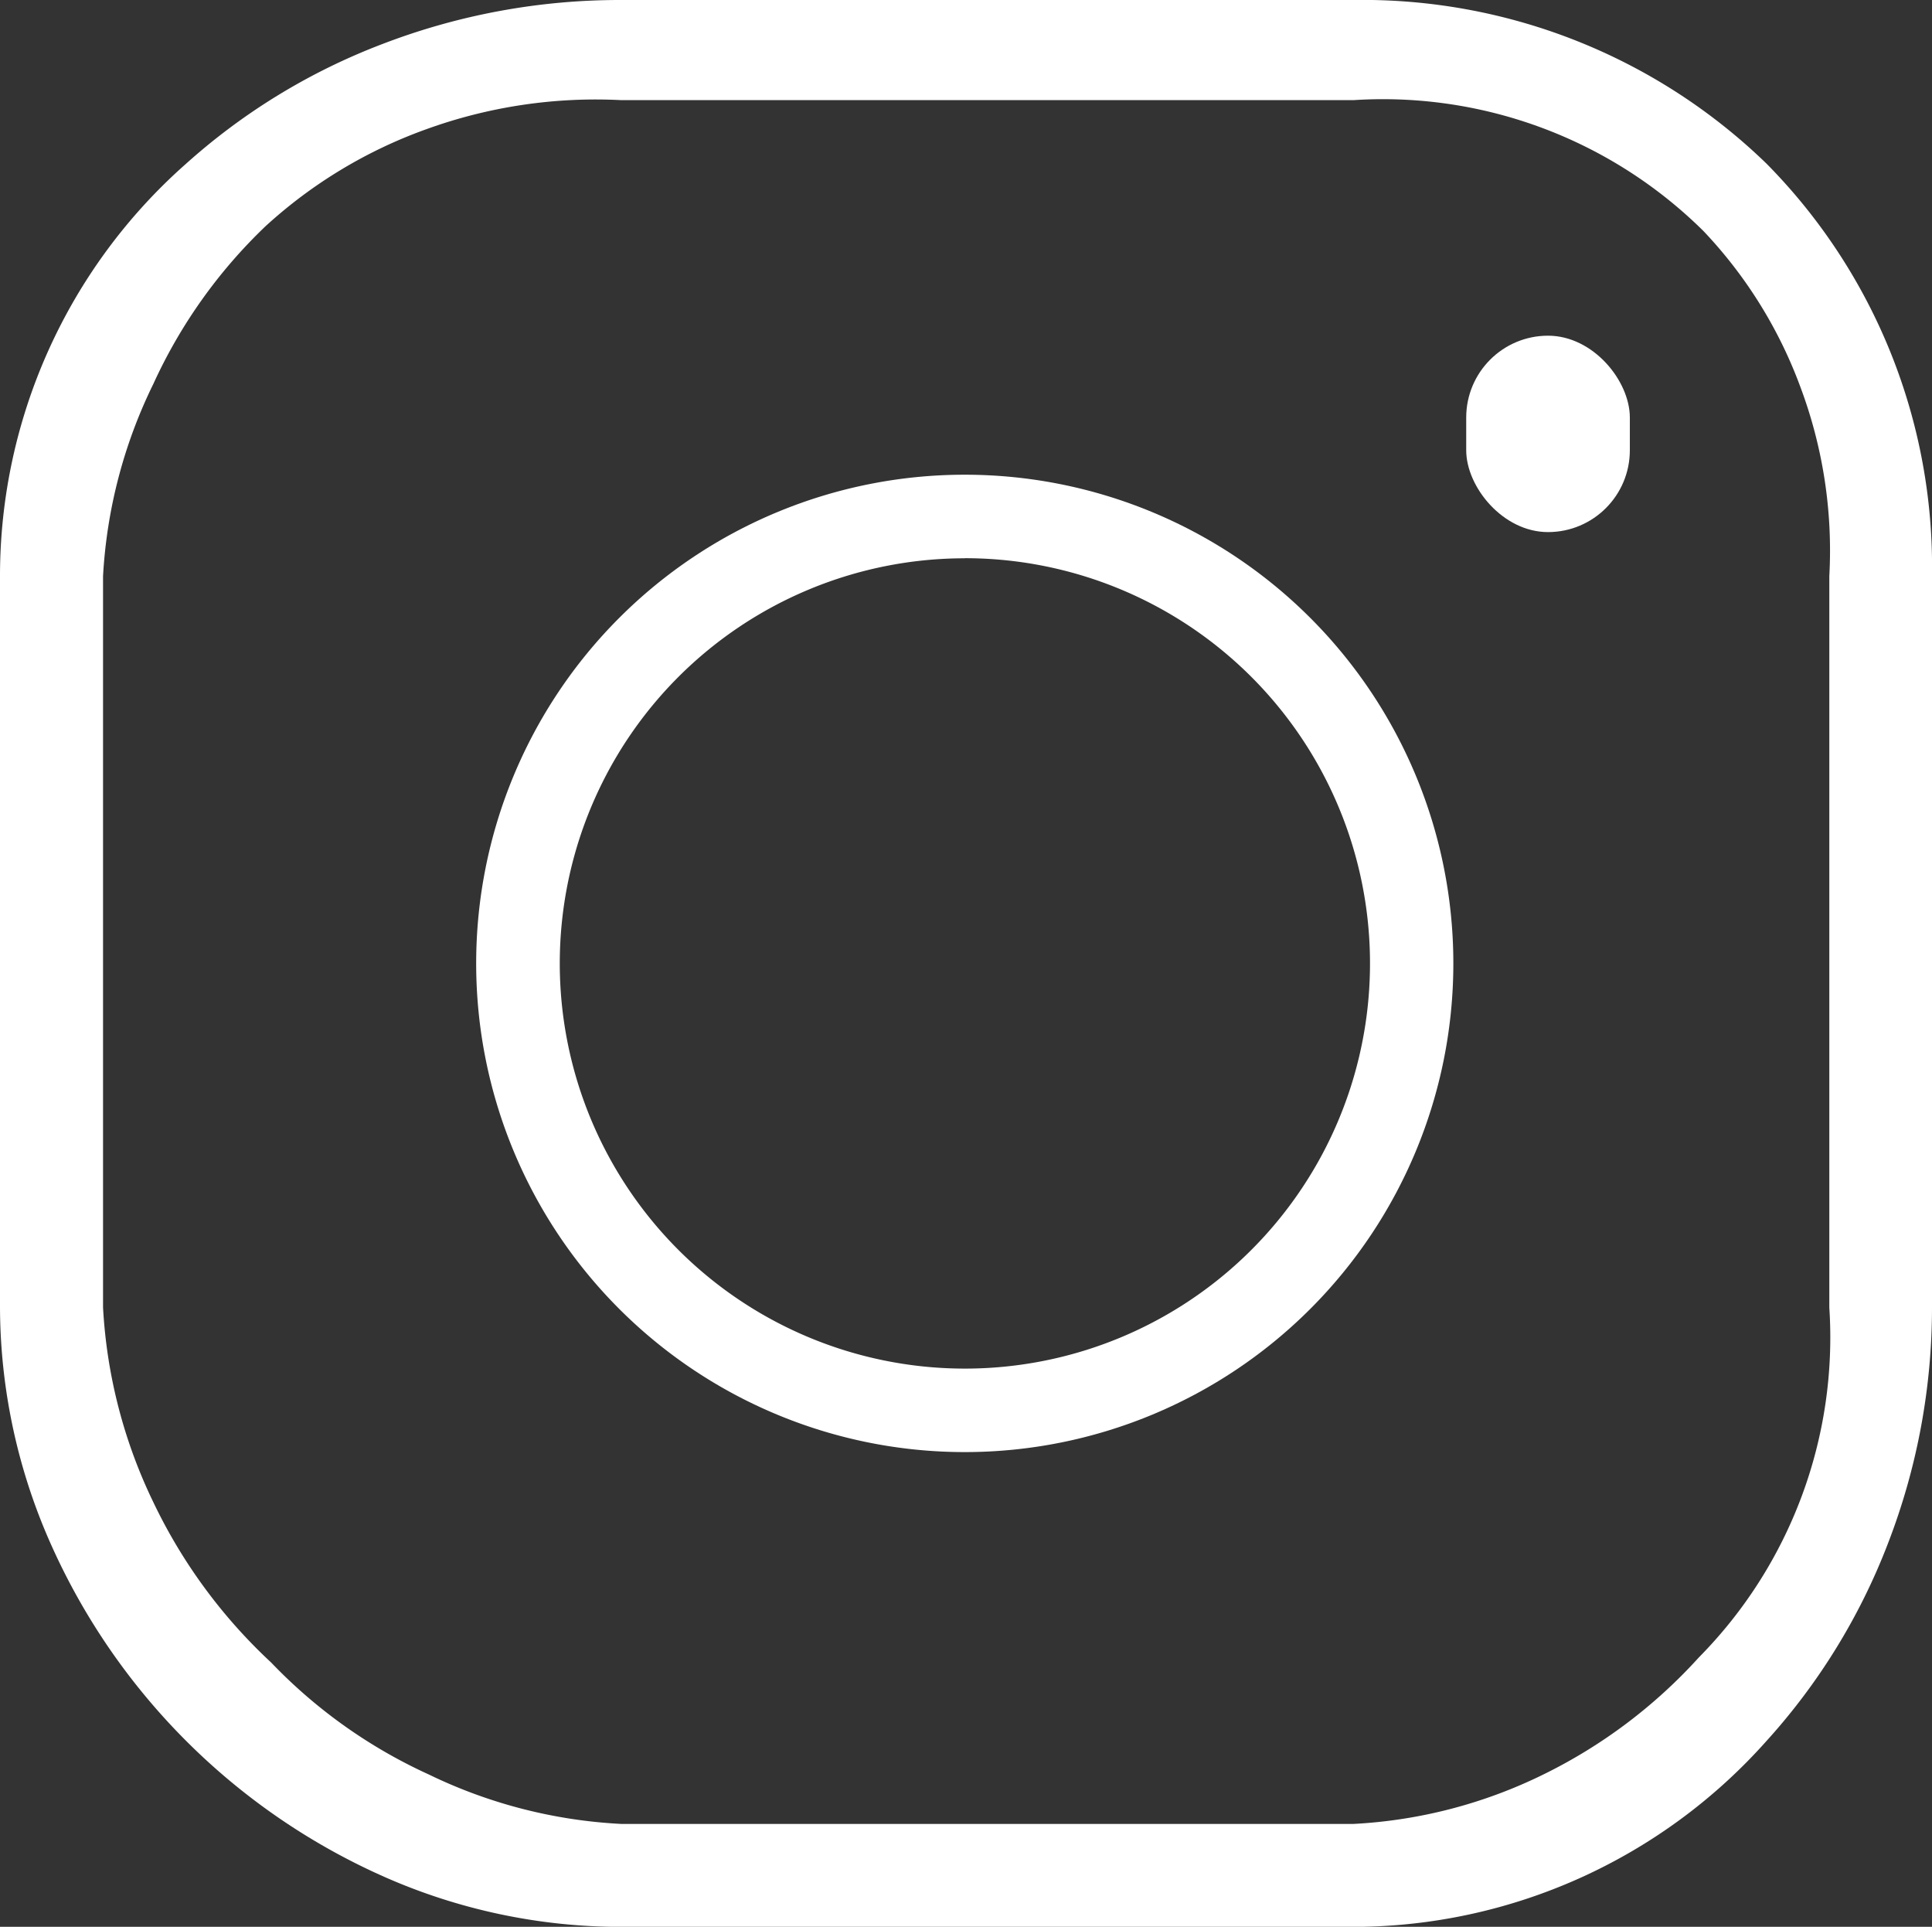 <svg xmlns="http://www.w3.org/2000/svg" width="21.017" height="20.956" viewBox="0 0 21.017 20.956">
  <rect x="0" y="0" width="21.017" height="20.956" fill="#333333" stroke="none"/>
  <g id="Vrstva_2" data-name="Vrstva 2" transform="translate(0)">
    <g id="Layer_1" data-name="Layer 1" transform="translate(0 0)">
      <path id="Path_33" data-name="Path 33" d="M0,14.21a6.369,6.369,0,0,0,.547,2.57,7.136,7.136,0,0,0,3.632,3.632,6.375,6.375,0,0,0,2.57.545h7.973a6.026,6.026,0,0,0,4.489-2.016,6.846,6.846,0,0,0,1.326-2.152,7.119,7.119,0,0,0,.48-2.579V6.258a6.235,6.235,0,0,0-1.8-4.478A6.313,6.313,0,0,0,14.722,0H6.75a7.2,7.2,0,0,0-2.58.475A6.839,6.839,0,0,0,2.017,1.787,5.979,5.979,0,0,0,0,6.258ZM1.121,6.266a5.416,5.416,0,0,1,.547-2.09A5.566,5.566,0,0,1,2.889,2.46,5.181,5.181,0,0,1,4.636,1.406a5.411,5.411,0,0,1,2.12-.317h7.97a4.955,4.955,0,0,1,3.805,1.424A4.942,4.942,0,0,1,19.582,4.2,5.065,5.065,0,0,1,19.9,6.266v7.955a4.951,4.951,0,0,1-1.42,3.806A5.616,5.616,0,0,1,16.788,19.3a5.3,5.3,0,0,1-2.061.537H6.756a5.422,5.422,0,0,1-2.09-.537A5.566,5.566,0,0,1,2.95,18.082a5.768,5.768,0,0,1-1.282-1.744,5.543,5.543,0,0,1-.547-2.117Z" transform="translate(0 0)" fill="#fff"/>
      <rect id="Rectangle_21" data-name="Rectangle 21" width="1.78" height="2.136" rx="0.89" transform="translate(15.95 3.651)" fill="#fff"/>
      <path id="Path_34" data-name="Path 34" d="M176.315,171.408A4.407,4.407,0,1,1,173.2,172.7a4.407,4.407,0,0,1,3.116-1.291m0-.909a5.315,5.315,0,1,0,5.315,5.315,5.315,5.315,0,0,0-5.315-5.315Z" transform="translate(-165.821 -165.337)" fill="#fff"/>
    </g>
  </g>
</svg>
